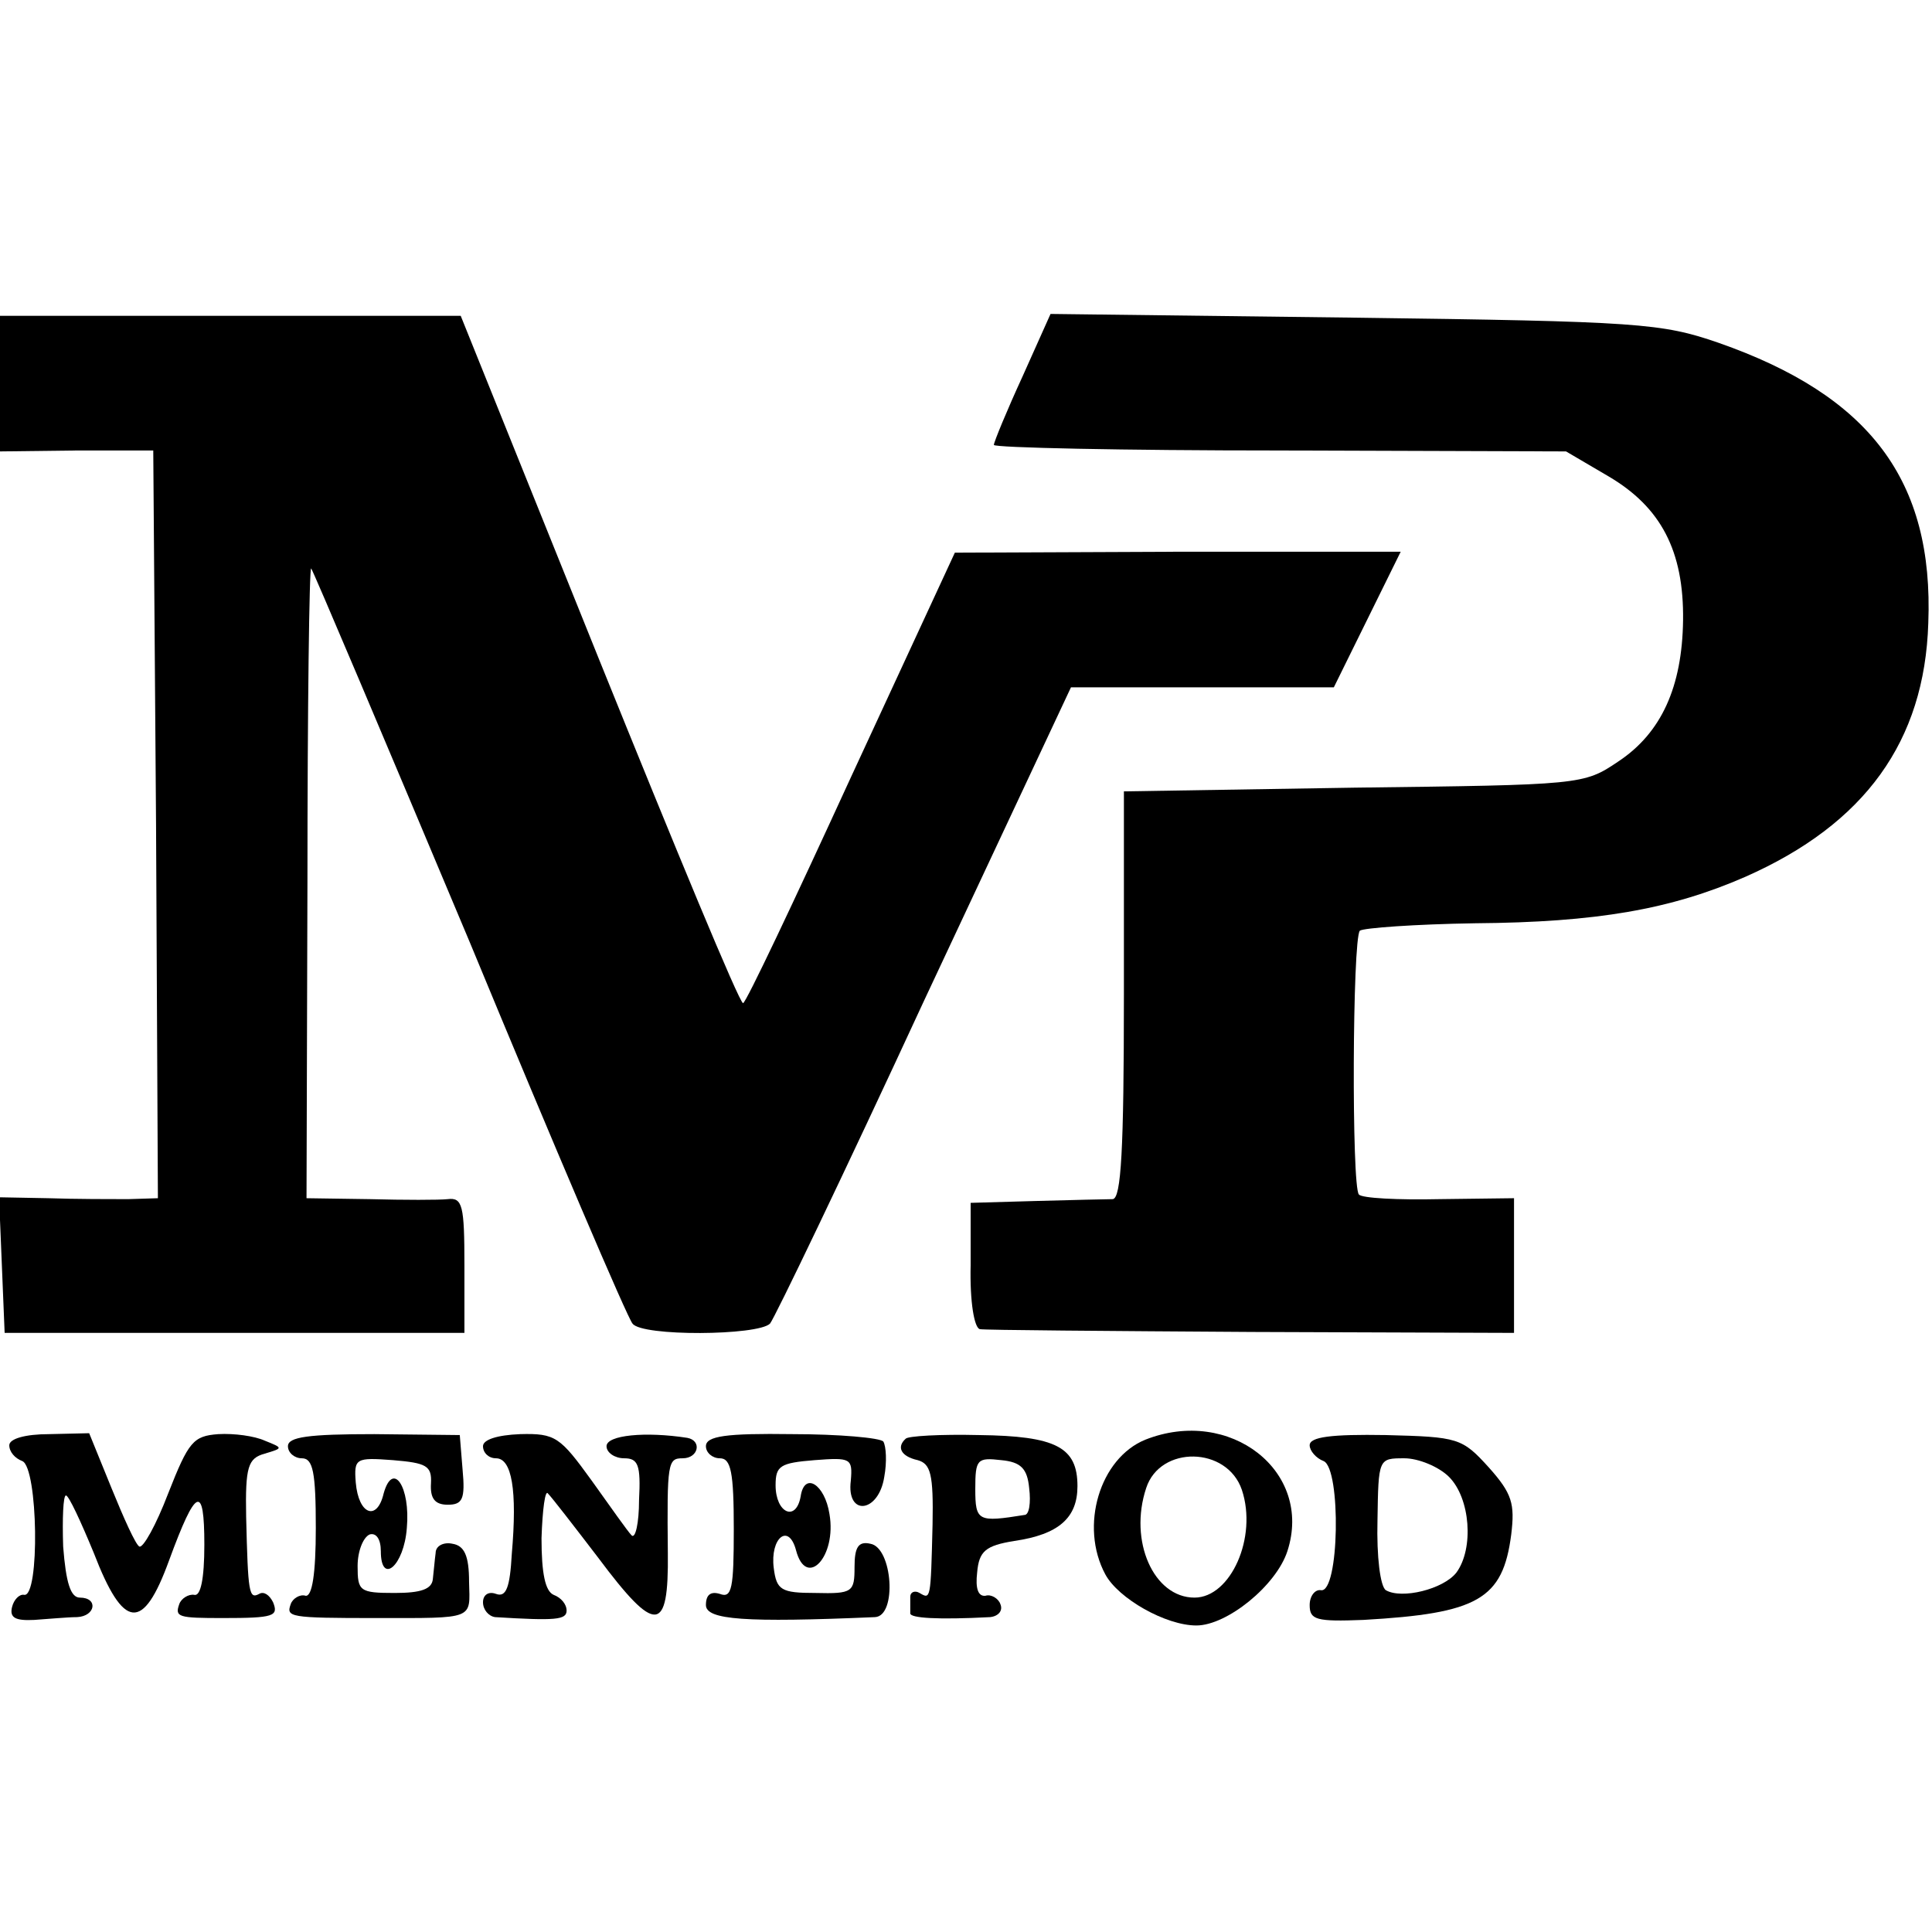 <?xml version="1.0" standalone="no"?>
<!DOCTYPE svg PUBLIC "-//W3C//DTD SVG 20010904//EN"
 "http://www.w3.org/TR/2001/REC-SVG-20010904/DTD/svg10.dtd">
<svg version="1.0" xmlns="http://www.w3.org/2000/svg"
 width="208pt" height="208pt" viewBox="0 0 208 208"
 preserveAspectRatio="xMidYMid meet">
<g transform="translate(0,208) scale(0.1,-0.1)"
fill="#000000" stroke="none">
<path d="M0 1667 l0 -73 83 1 82 0 3 -402 2 -403 -32 -1 c-18 0 -57 0 -86 1
l-53 1 3 -73 3 -73 248 0 247 0 0 73 c0 64 -2 73 -18 71 -9 -1 -47 -1 -84 0
l-68 1 1 341 c0 187 2 339 4 337 2 -2 79 -184 171 -403 91 -220 170 -405 175
-410 10 -14 135 -13 148 0 5 6 80 162 166 348 l158 337 141 0 142 0 36 73 36
73 -240 0 -240 -1 -112 -242 c-61 -133 -113 -243 -116 -243 -4 0 -73 167 -155
370 l-149 370 -248 0 -248 0 0 -73z"/>
<path d="M1101 1675 c-17 -37 -31 -71 -31 -74 0 -3 139 -6 308 -6 l308 -1 46
-27 c56 -33 81 -80 80 -155 -1 -71 -23 -121 -70 -152 -37 -25 -40 -25 -284
-28 l-248 -4 0 -219 c0 -168 -3 -219 -12 -220 -7 0 -44 -1 -83 -2 l-70 -2 0
-67 c-1 -40 4 -68 10 -69 5 -1 137 -2 293 -3 l282 -1 0 73 0 72 -80 -1 c-45
-1 -84 1 -87 5 -8 8 -7 275 1 284 4 3 60 7 124 8 131 1 211 15 291 50 129 57
193 146 197 273 6 154 -63 245 -226 302 -61 21 -85 23 -392 27 l-327 4 -30
-67z"/>
<path d="M10 524 c0 -7 6 -14 14 -17 17 -7 19 -147 2 -144 -5 1 -11 -5 -13
-13 -3 -12 4 -15 24 -14 15 1 36 3 46 3 20 1 23 21 3 21 -10 0 -15 16 -18 55
-1 30 0 55 3 55 3 0 16 -28 30 -62 32 -83 53 -85 81 -8 29 79 38 83 38 17 0
-37 -4 -56 -11 -54 -6 1 -14 -4 -16 -10 -5 -14 -1 -15 47 -15 55 0 60 2 54 17
-4 8 -10 12 -15 9 -11 -6 -12 1 -14 83 -1 54 2 63 20 68 20 6 20 6 0 14 -11 5
-33 8 -50 7 -27 -2 -32 -8 -54 -64 -13 -34 -27 -59 -31 -57 -4 2 -17 31 -30
63 l-24 59 -43 -1 c-26 0 -43 -5 -43 -12z"/>
<path d="M310 523 c0 -7 7 -13 15 -13 12 0 15 -15 15 -75 0 -50 -4 -74 -11
-73 -6 2 -14 -3 -16 -9 -5 -14 -2 -15 92 -15 107 0 101 -2 100 39 0 28 -5 39
-18 41 -9 2 -18 -2 -18 -10 -1 -7 -2 -20 -3 -28 -1 -11 -13 -15 -41 -15 -38 0
-40 2 -40 29 0 16 6 31 13 34 7 2 12 -5 12 -18 0 -37 25 -16 28 25 4 44 -15
73 -25 37 -7 -30 -27 -23 -30 12 -2 26 0 27 40 24 36 -3 42 -6 41 -25 -1 -16
4 -23 18 -23 16 0 19 6 16 38 l-3 37 -92 1 c-71 0 -93 -3 -93 -13z"/>
<path d="M520 523 c0 -7 6 -13 14 -13 17 0 23 -34 17 -103 -2 -36 -6 -47 -17
-43 -8 3 -14 -1 -14 -9 0 -8 6 -15 13 -16 65 -4 77 -3 77 7 0 7 -6 14 -14 17
-9 4 -13 23 -13 61 1 31 4 53 7 48 4 -4 28 -35 54 -69 62 -83 76 -82 75 5 -1
98 0 102 16 102 17 0 21 19 5 22 -45 7 -87 3 -87 -9 0 -7 9 -13 19 -13 15 0
18 -7 16 -45 0 -25 -4 -42 -8 -38 -4 4 -23 31 -43 59 -34 47 -39 51 -77 50
-25 -1 -40 -6 -40 -13z"/>
<path d="M760 523 c0 -7 7 -13 15 -13 12 0 15 -15 15 -76 0 -64 -2 -75 -15
-70 -10 3 -15 -1 -15 -12 0 -16 42 -19 182 -13 24 1 19 75 -5 79 -13 3 -17 -4
-17 -25 0 -27 -2 -29 -42 -28 -37 0 -42 3 -45 27 -4 32 16 49 24 19 11 -42 44
-7 36 39 -5 32 -27 46 -31 19 -5 -28 -27 -18 -27 12 0 21 5 24 42 27 39 3 41
2 39 -22 -5 -39 30 -35 36 4 3 16 2 33 -1 38 -3 4 -48 8 -98 8 -71 1 -93 -2
-93 -13z"/>
<path d="M975 531 c-10 -9 -5 -19 13 -23 14 -4 17 -15 16 -69 -2 -82 -2 -81
-14 -74 -5 3 -10 1 -10 -4 0 -6 0 -14 0 -18 0 -5 29 -7 86 -4 9 1 14 7 11 14
-2 6 -10 11 -16 9 -8 -1 -11 8 -9 25 2 23 9 29 40 34 48 7 68 25 68 59 0 42
-23 54 -106 55 -41 1 -77 -1 -79 -4z m133 -53 c2 -16 0 -29 -5 -29 -50 -8 -53
-7 -53 28 0 32 2 34 28 31 21 -2 28 -9 30 -30z"/>
<path d="M1233 530 c-49 -20 -71 -93 -43 -145 14 -26 65 -55 98 -55 33 0 86
43 98 80 28 86 -62 156 -153 120z m104 -54 c17 -51 -12 -116 -51 -116 -44 0
-71 61 -52 118 15 46 87 45 103 -2z"/>
<path d="M1410 524 c0 -6 7 -14 15 -17 19 -8 17 -143 -3 -139 -6 1 -12 -6 -12
-16 0 -16 7 -18 58 -16 123 7 150 22 159 92 4 33 1 44 -24 72 -29 32 -33 33
-111 35 -59 1 -82 -2 -82 -11z m150 -34 c23 -23 27 -77 8 -103 -14 -18 -59
-29 -76 -19 -6 4 -10 36 -9 75 1 67 1 67 29 67 15 0 37 -9 48 -20z"/>
</g>
</svg>
